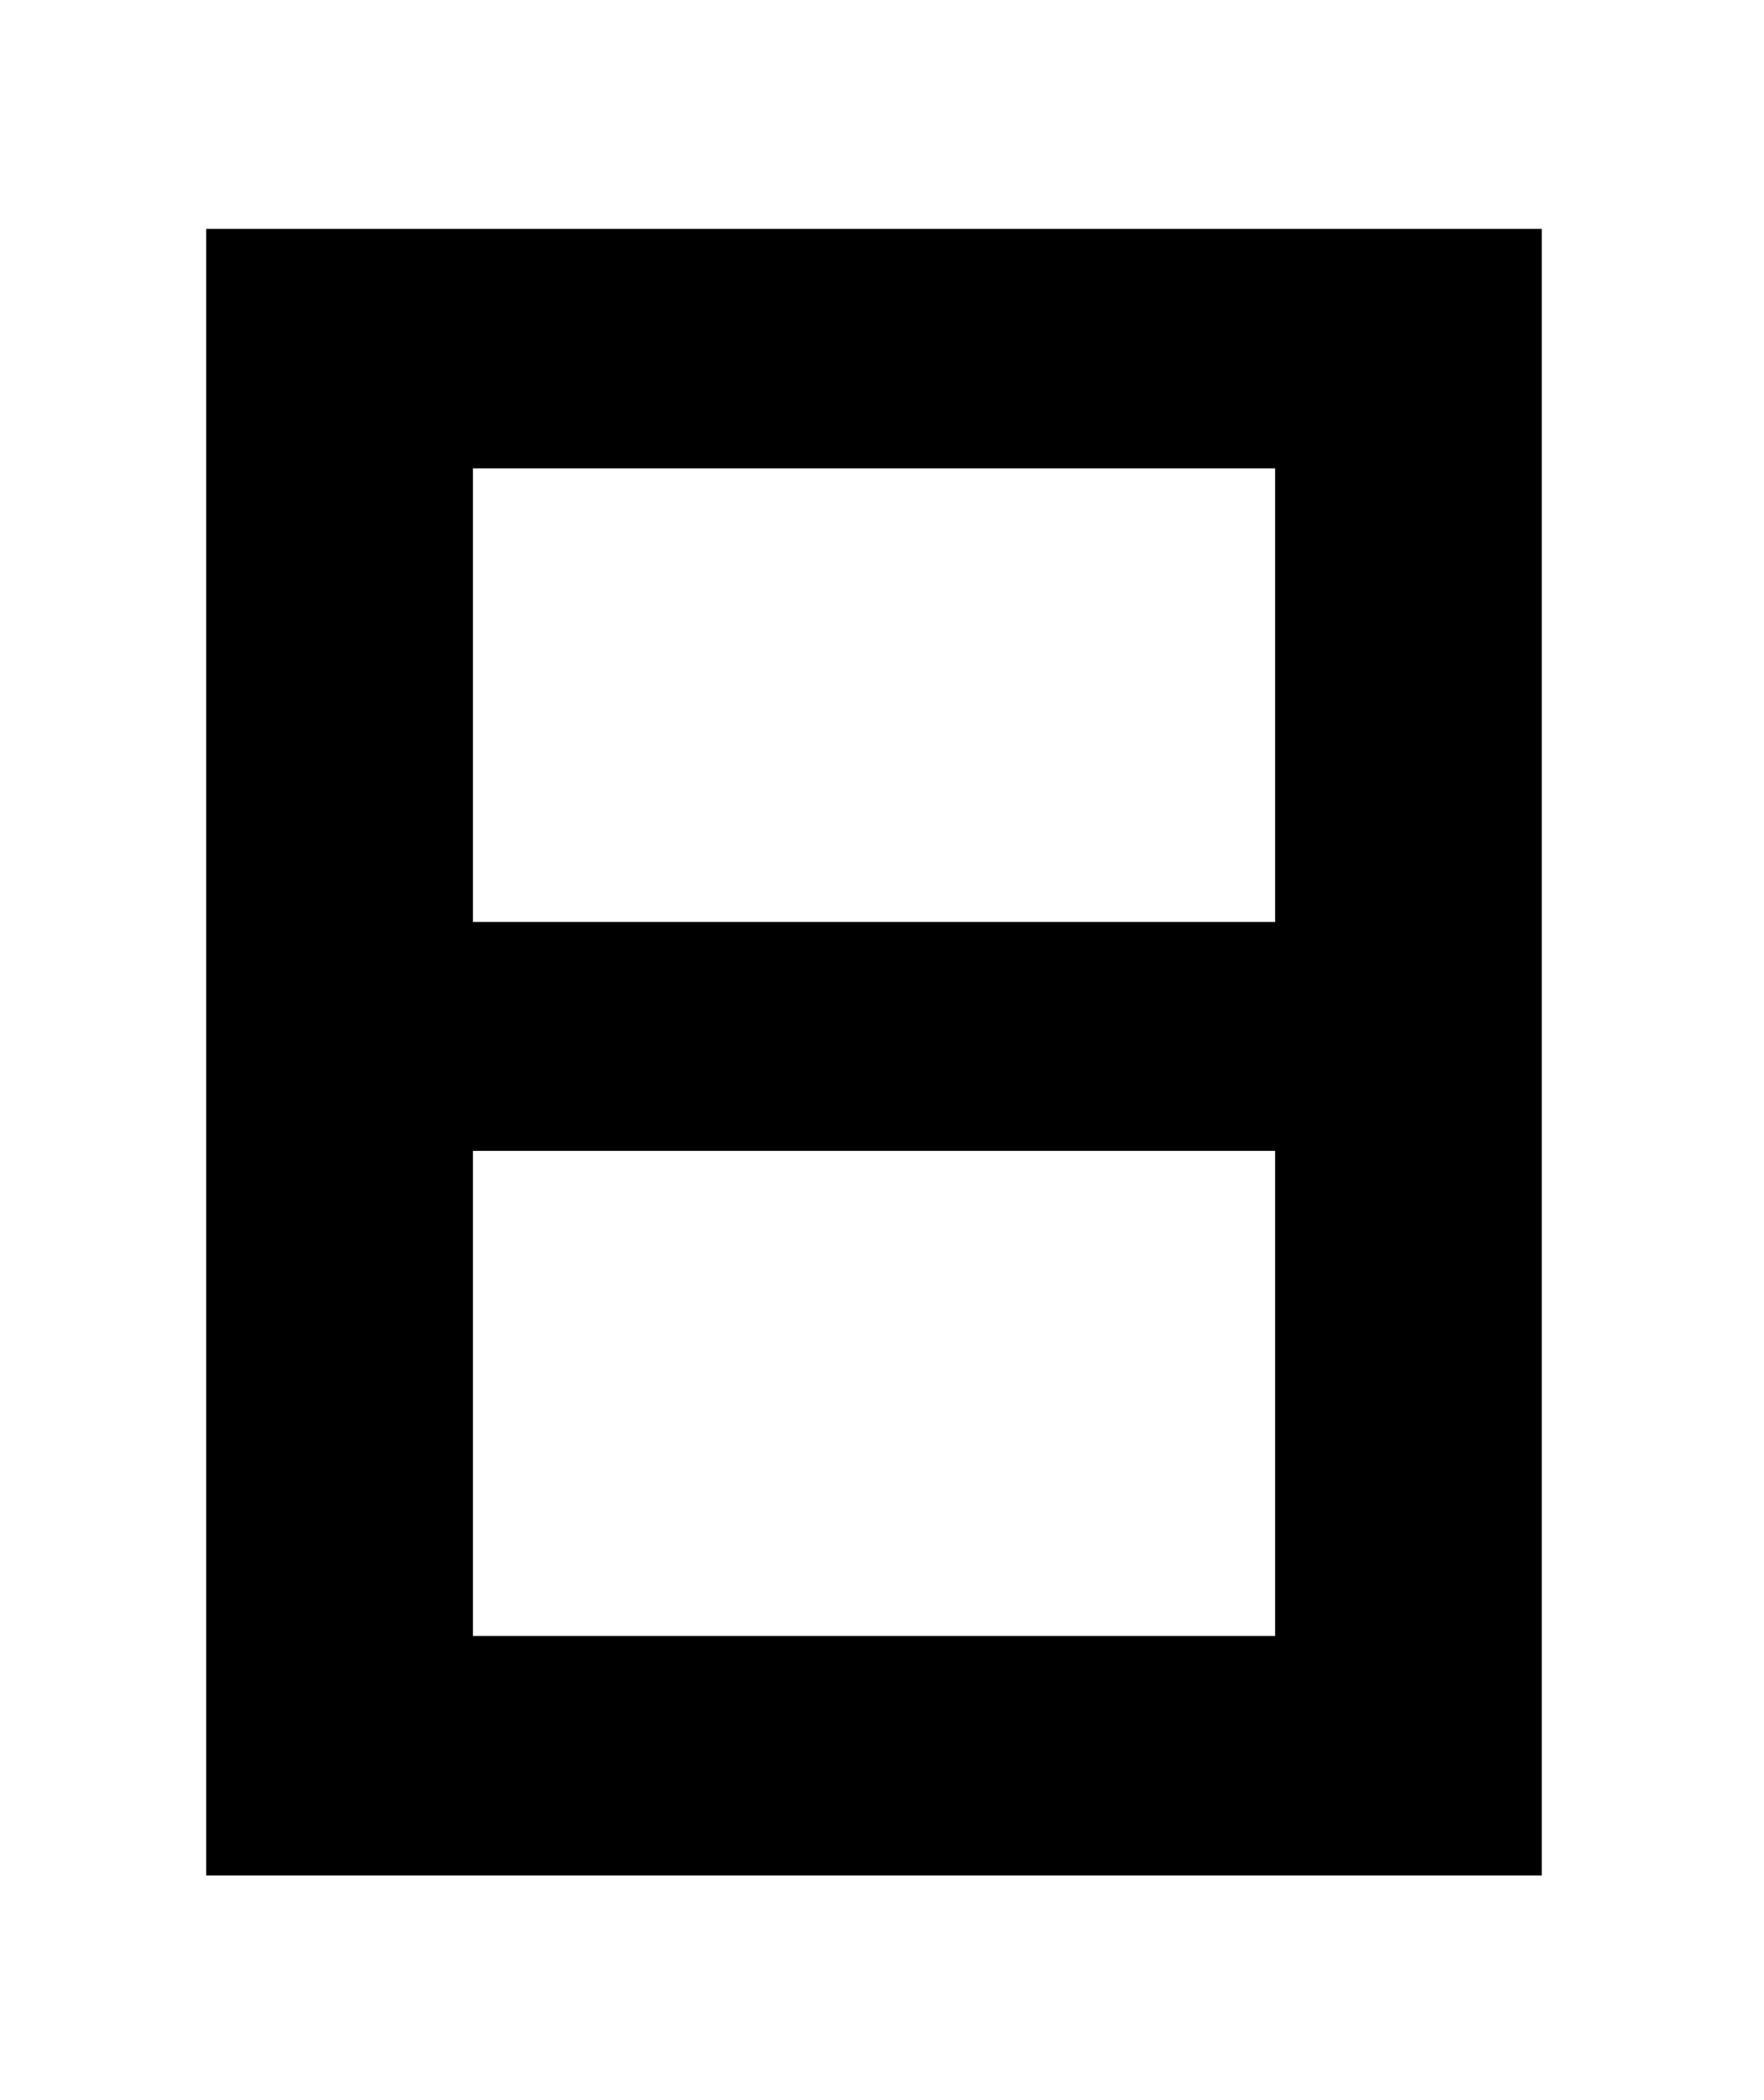 <svg width="84" height="100" viewBox="0 0 84 100" fill="none" xmlns="http://www.w3.org/2000/svg">
<mask id="mask0_324_2013" style="mask-type:alpha" maskUnits="userSpaceOnUse" x="0" y="0" width="84" height="100">
<rect width="84" height="100" fill="#D9D9D9"/>
</mask>
<g mask="url(#mask0_324_2013)">
<path d="M9.82 89.3V10.9H73.42V89.3H9.82ZM22.52 43.9H60.72V22.3H22.52V43.9ZM22.52 77.9H60.72V54.8H22.52V77.9Z" fill="black"/>
</g>
</svg>
